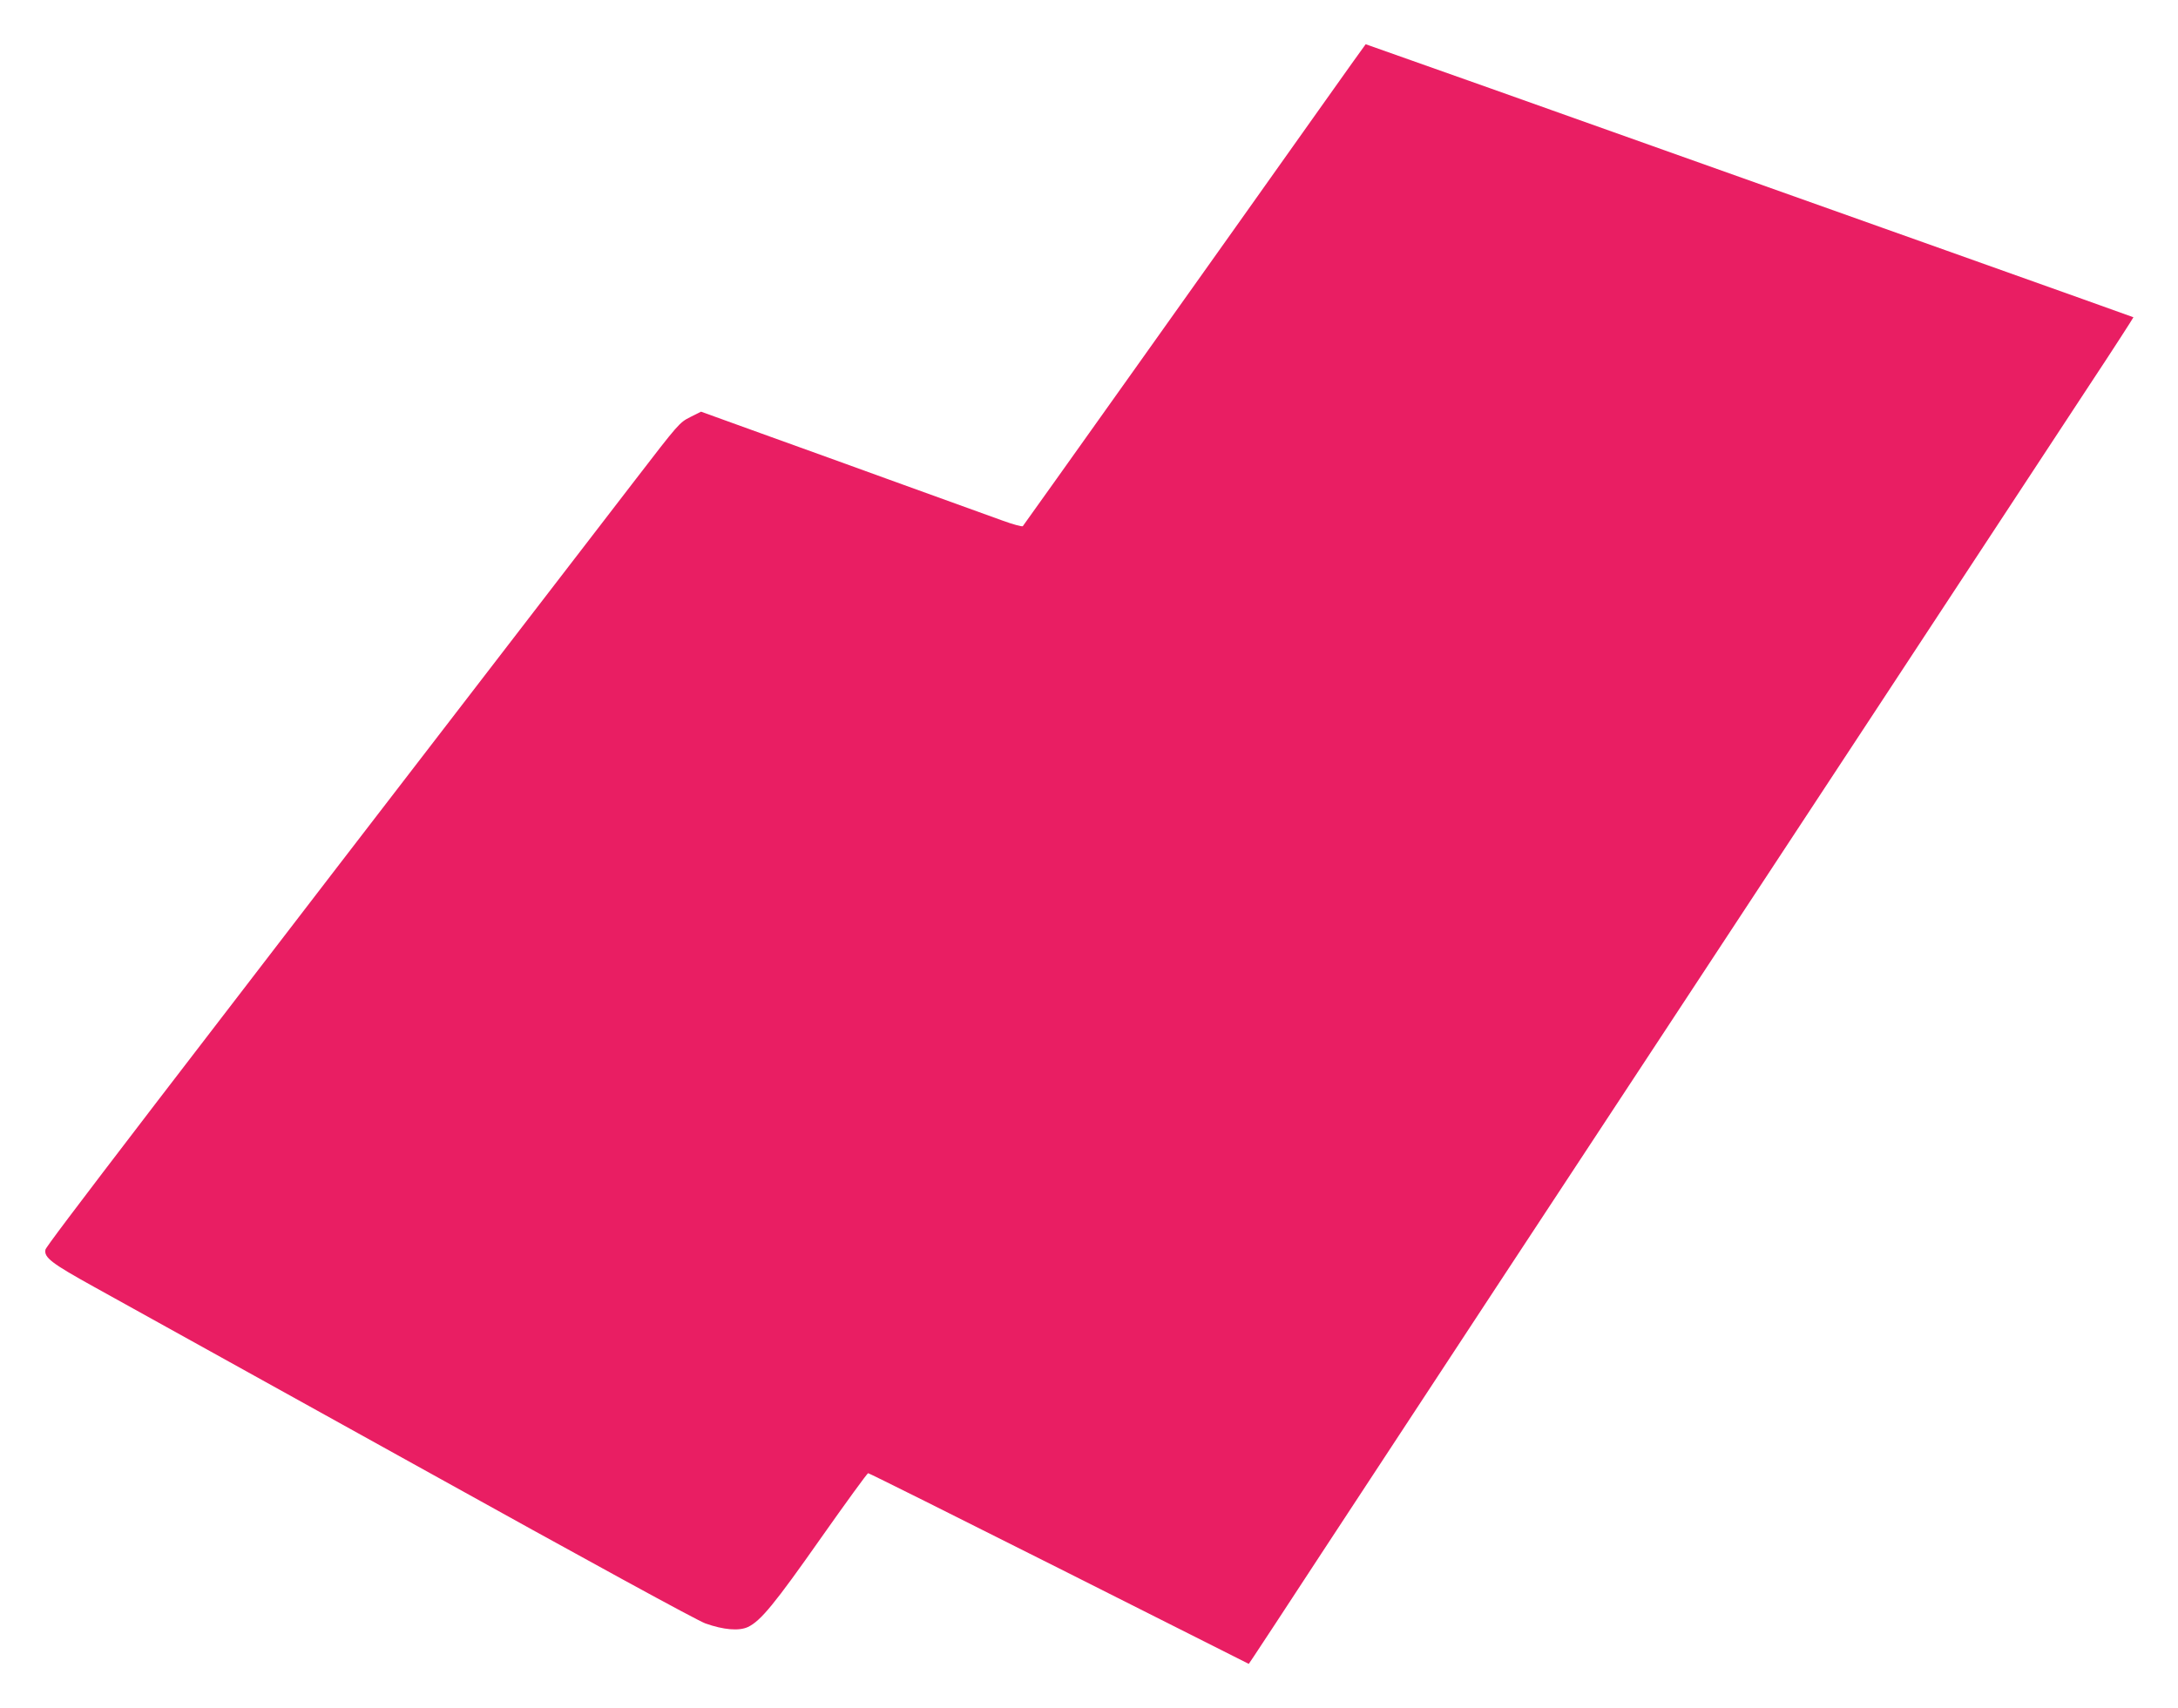 <?xml version="1.0" standalone="no"?>
<!DOCTYPE svg PUBLIC "-//W3C//DTD SVG 20010904//EN"
 "http://www.w3.org/TR/2001/REC-SVG-20010904/DTD/svg10.dtd">
<svg version="1.0" xmlns="http://www.w3.org/2000/svg"
 width="1280pt" height="1004pt" viewBox="0 0 1280 1004"
 preserveAspectRatio="xMidYMid meet">
<g transform="translate(0,1004) scale(0.1,-0.1)"
fill="#e91e63" stroke="none">
<path d="M7750 9393 c-522 -737 -1732 -2438 -1739 -2446 -4 -4 -57 10 -117 32
-60 22 -323 117 -584 211 -261 95 -636 230 -833 301 l-357 129 -64 -32 c-63
-32 -69 -39 -322 -368 -2892 -3757 -3462 -4501 -3467 -4526 -9 -46 35 -80 288
-220 127 -70 968 -537 1870 -1037 1055 -586 1669 -921 1720 -940 107 -38 198
-46 251 -21 75 36 157 136 428 522 148 210 273 382 278 382 6 0 511 -252 1123
-560 l1114 -561 29 43 c16 24 196 297 399 608 344 525 1706 2598 2080 3165 90
138 616 936 1167 1775 551 839 1120 1704 1264 1924 145 219 261 400 260 401
-2 2 -1657 591 -3783 1347 -355 126 -728 258 -729 258 -1 0 -125 -174 -276
-387z"/>
</g>
</svg>

